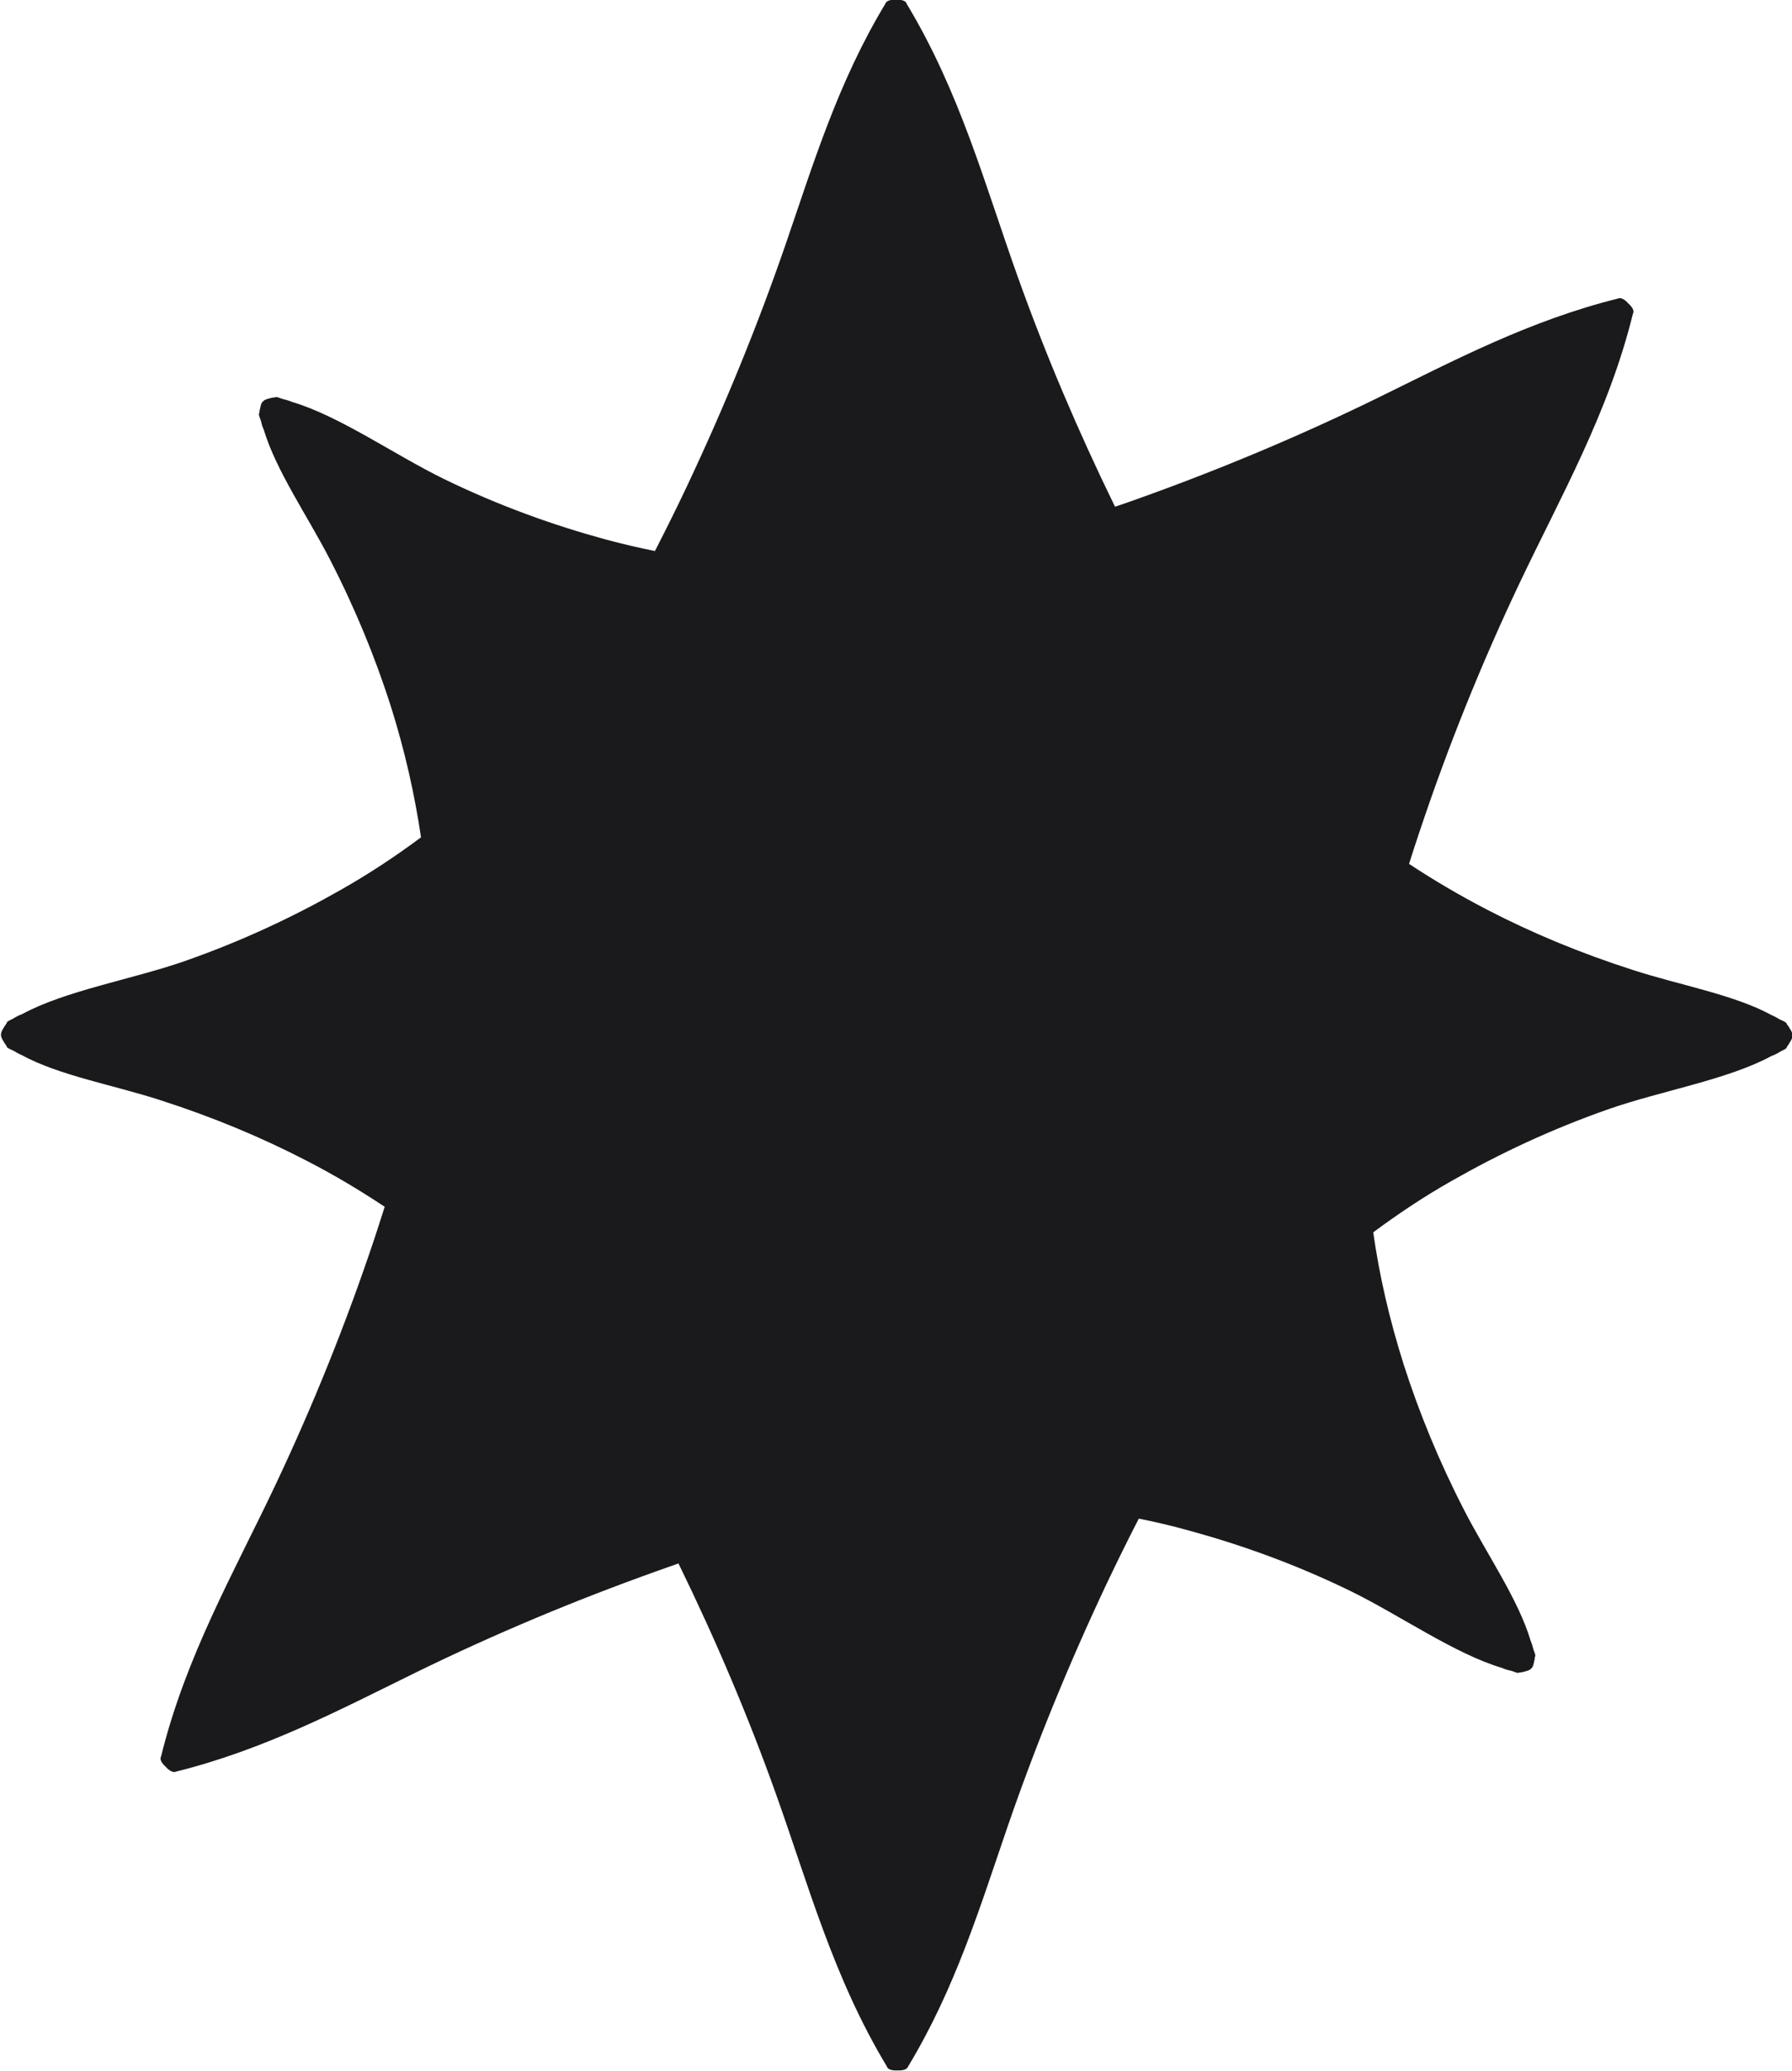 <?xml version="1.0" encoding="UTF-8"?>
<svg xmlns="http://www.w3.org/2000/svg" id="a" width="71.55" height="82.68" viewBox="0 0 71.55 82.68">
  <defs>
    <style>.b{fill:#1a1a1c;stroke-width:0px;}</style>
  </defs>
  <path class="b" d="M71.36,40.92s-.02-.07-.06-.1c-.07-.05-.16-.08-.24-.12-.1-.06-.2-.12-.32-.17-1.5-.82-3.68-1.2-5.53-1.8-2.12-.68-4.06-1.49-5.83-2.41-1.12-.58-2.15-1.19-3.12-1.83.13-.42.27-.84.41-1.26,1.14-3.42,2.47-6.71,3.96-9.86,1.66-3.51,3.58-6.83,4.57-10.85.07-.11-.04-.28-.19-.41-.13-.15-.3-.25-.41-.19-3.54.88-6.54,2.47-9.6,3.97-3.09,1.51-6.3,2.86-9.64,4.05-.28.1-.56.2-.84.29-1.48-3.03-2.78-6.09-3.88-9.17-1.31-3.66-2.3-7.36-4.44-10.91-.03-.13-.23-.17-.42-.16-.2-.01-.39.03-.43.16-1.89,3.13-2.87,6.37-3.98,9.6-1.12,3.25-2.44,6.48-3.95,9.68-.4.85-.83,1.71-1.27,2.57-.64-.13-1.29-.28-1.96-.46-2.09-.57-4.25-1.34-6.45-2.41-1.97-.96-4.18-2.52-6.07-3.08-.14-.06-.26-.09-.38-.12-.08-.02-.16-.06-.24-.08-.05,0-.07.02-.11.02-.06,0-.11.02-.16.03-.11.03-.21.05-.27.12-.08.06-.1.17-.12.27-.01.06-.03.1-.03.16,0,.04-.03.06-.02.11.01.08.06.17.08.25.03.12.05.22.11.34.49,1.64,1.75,3.45,2.64,5.18,1.02,1.98,1.81,3.92,2.42,5.82.58,1.83.97,3.59,1.22,5.28-.98.73-2.03,1.43-3.19,2.09-1.88,1.07-3.95,2.05-6.27,2.86-2.07.72-4.74,1.17-6.47,2.11-.14.05-.25.11-.36.18-.07.04-.16.07-.22.12-.04.03-.03.07-.06.1-.04.05-.06.09-.09.14-.06.09-.11.18-.11.28,0,.1.05.19.11.28.03.05.05.09.09.14.03.03.02.07.06.1.07.05.16.08.24.12.1.06.2.12.32.17,1.5.82,3.68,1.2,5.53,1.8,2.12.68,4.05,1.49,5.83,2.41,1.13.58,2.16,1.2,3.14,1.85-.13.42-.27.83-.4,1.24-1.14,3.42-2.47,6.71-3.96,9.86-1.66,3.51-3.58,6.83-4.57,10.85-.07.11.04.28.19.41.13.15.3.25.41.19,3.54-.88,6.54-2.47,9.6-3.97,3.09-1.51,6.3-2.86,9.64-4.05.27-.1.54-.19.82-.29,1.48,3.03,2.78,6.09,3.88,9.17,1.31,3.66,2.3,7.36,4.44,10.91.03.13.23.17.42.16.2.01.39-.03.43-.16,1.89-3.13,2.87-6.37,3.98-9.6,1.12-3.25,2.44-6.48,3.95-9.68.41-.86.83-1.72,1.28-2.59.65.13,1.3.28,1.98.47,2.09.57,4.25,1.34,6.45,2.41,1.97.96,4.18,2.52,6.07,3.08.13.06.25.09.38.12.08.02.16.06.24.08.05,0,.07-.02.11-.02.06,0,.11-.02.16-.03.11-.03.21-.05.27-.12h0c.08-.06.1-.17.12-.27.01-.06.03-.1.03-.16,0-.04.03-.06.02-.11-.01-.08-.06-.17-.08-.25-.03-.12-.06-.22-.11-.34-.49-1.64-1.75-3.45-2.64-5.18-1.02-1.98-1.81-3.92-2.42-5.82-.58-1.83-.98-3.59-1.22-5.29.97-.72,2.01-1.42,3.16-2.07,1.88-1.07,3.95-2.05,6.27-2.86,2.07-.72,4.74-1.17,6.47-2.11.14-.05.25-.11.36-.18.07-.04.16-.07.22-.12.04-.03.03-.07.06-.1.04-.05.06-.09.09-.14.06-.09.11-.18.11-.28,0-.1-.05-.19-.11-.28-.03-.05-.05-.09-.09-.14Z"></path>
  <polygon class="b" points="71.55 41.34 71.55 41.34 71.55 41.34 71.55 41.34"></polygon>
</svg>
